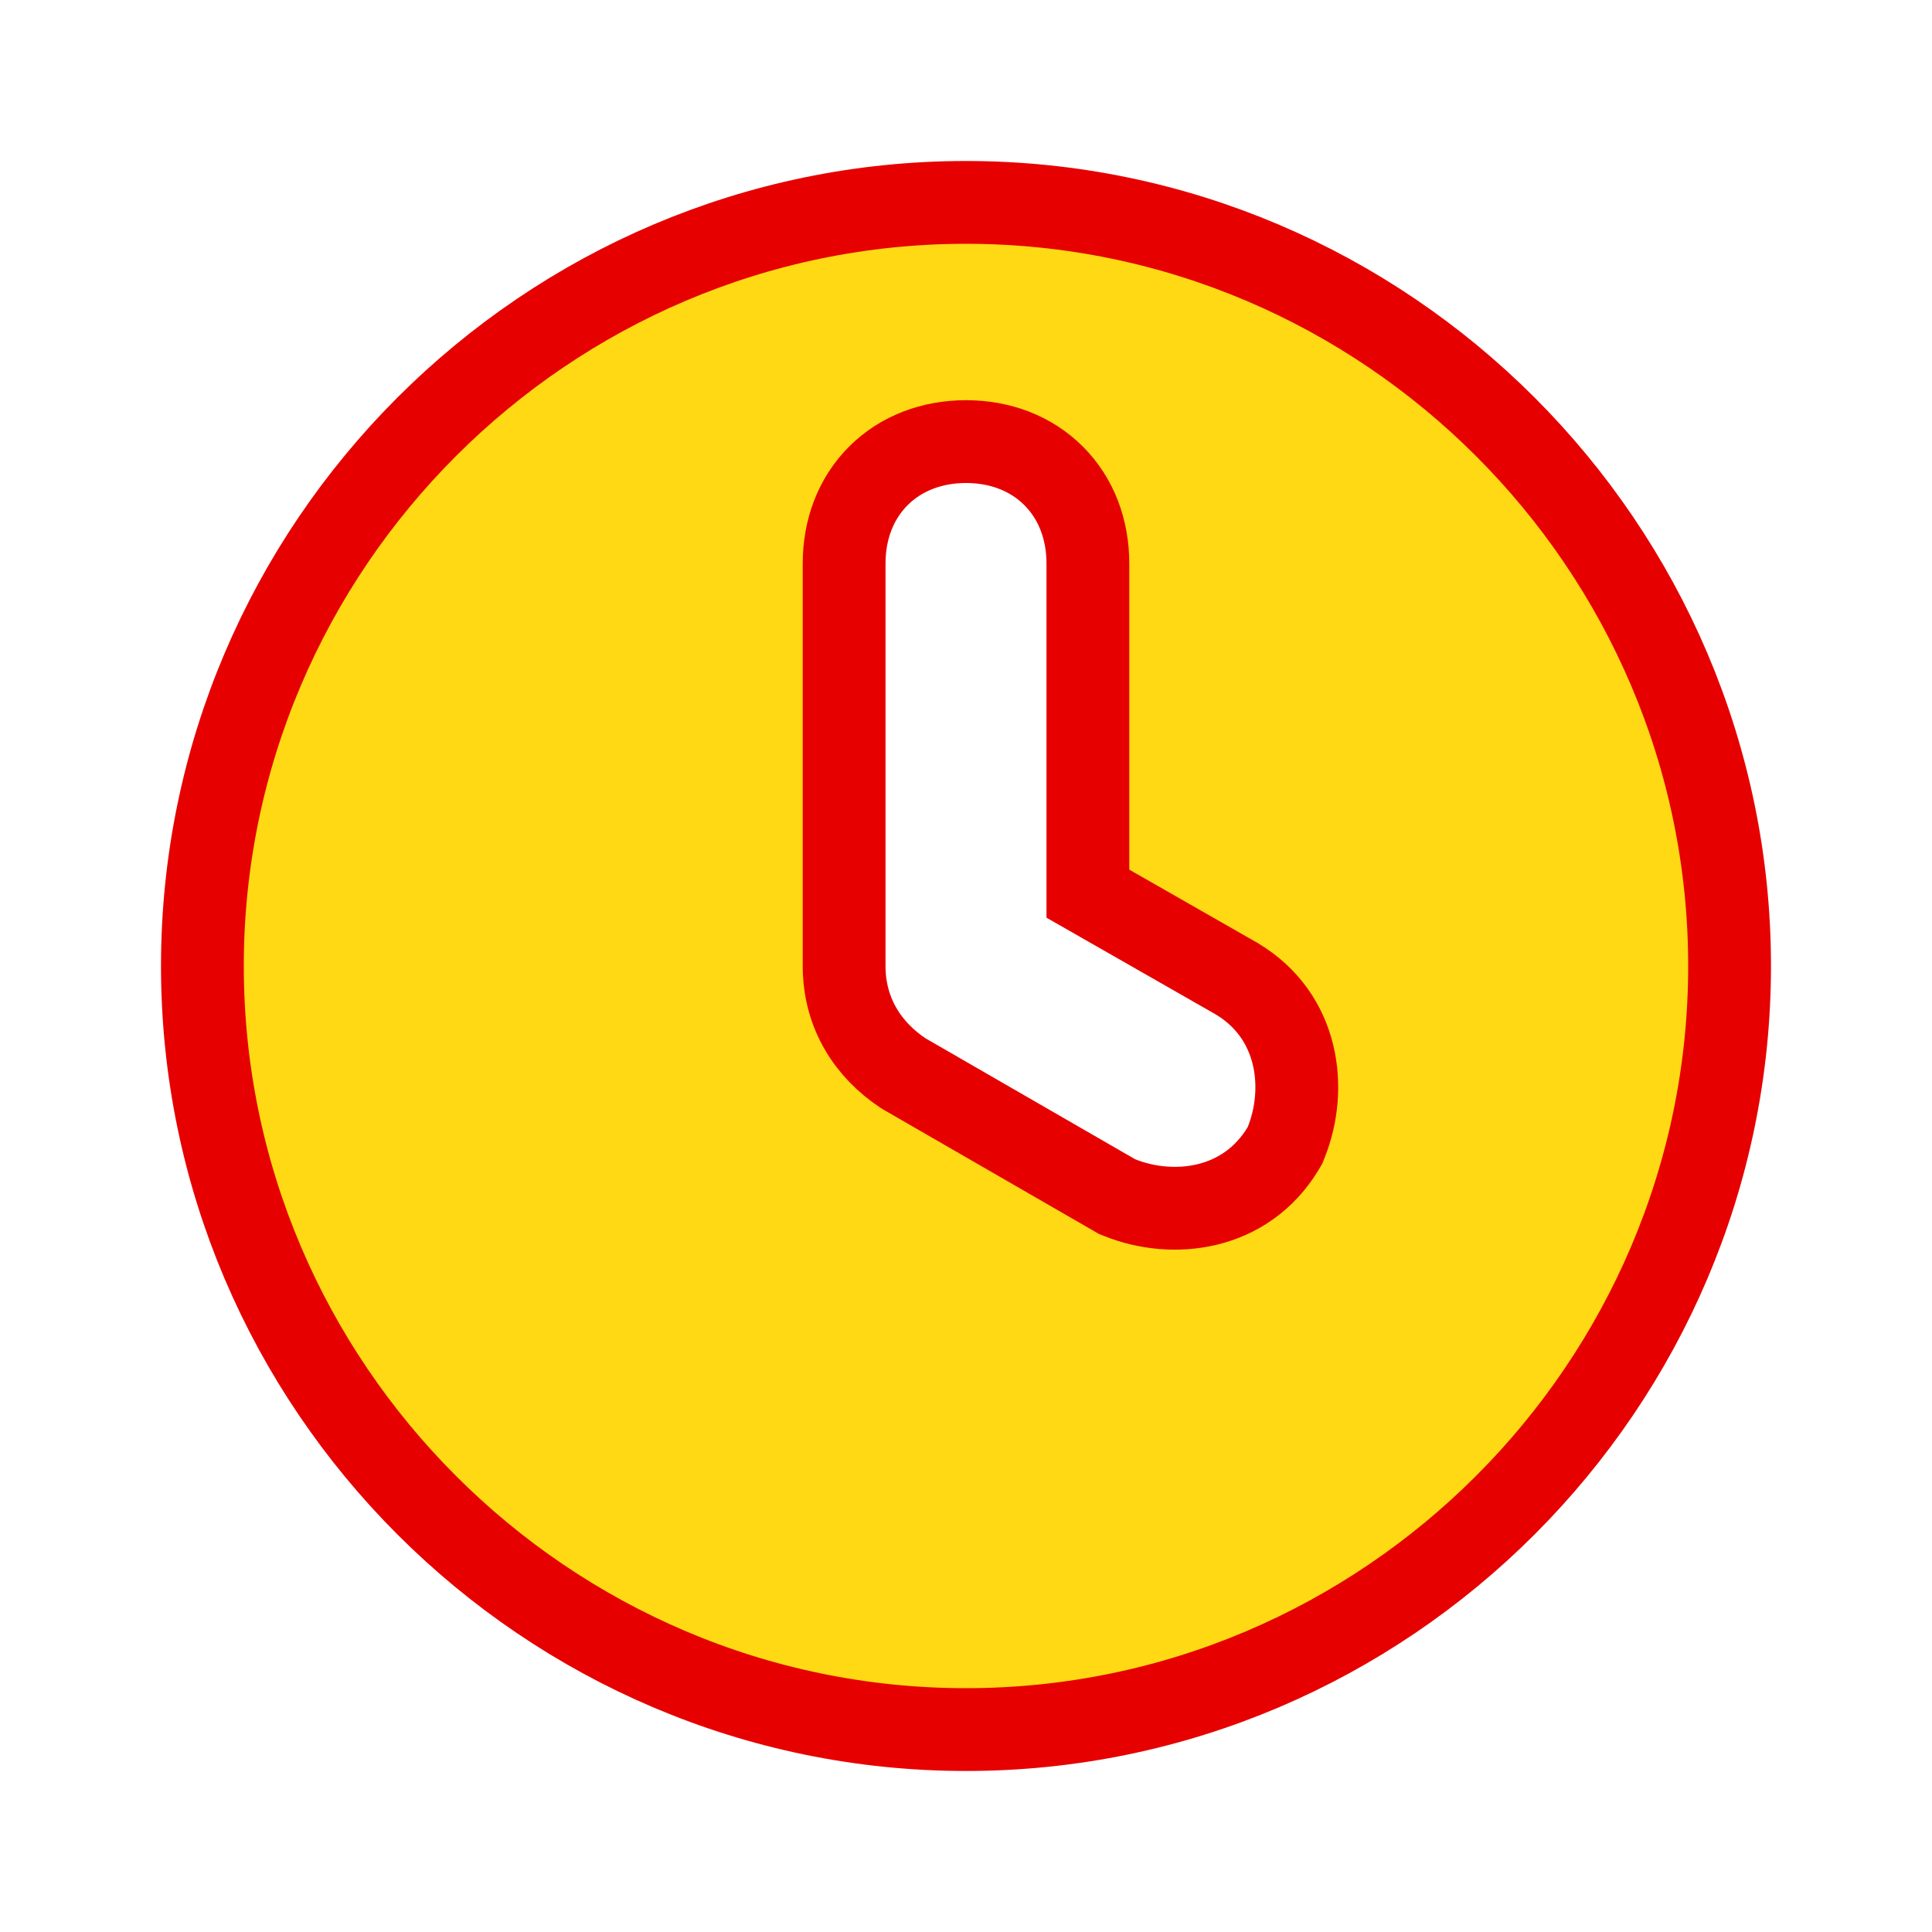 <svg width="70" height="70" viewBox="0 0 70 70" fill="none" xmlns="http://www.w3.org/2000/svg">
<path d="M35.001 7.333C50.214 7.334 62.666 19.787 62.666 35C62.666 50.213 50.214 62.666 35.001 62.666C19.787 62.666 7.334 50.214 7.333 35C7.333 19.787 19.787 7.333 35.001 7.333ZM35.001 16C33.785 16 32.654 16.412 31.825 17.242C30.995 18.071 30.584 19.201 30.584 20.416V35C30.584 36.749 31.489 38.06 32.709 38.873L32.751 38.9L32.792 38.924L40.376 43.299L40.468 43.353L40.568 43.393C42.506 44.168 45.138 43.866 46.495 41.605L46.556 41.502L46.601 41.39C47.376 39.452 47.075 36.821 44.814 35.464L44.8 35.455L44.786 35.448L39.416 32.379V20.416C39.416 19.201 39.005 18.071 38.175 17.242C37.346 16.412 36.216 16 35.001 16Z" fill="#FFD913" stroke="#E60100" stroke-width="3"/>
</svg>
